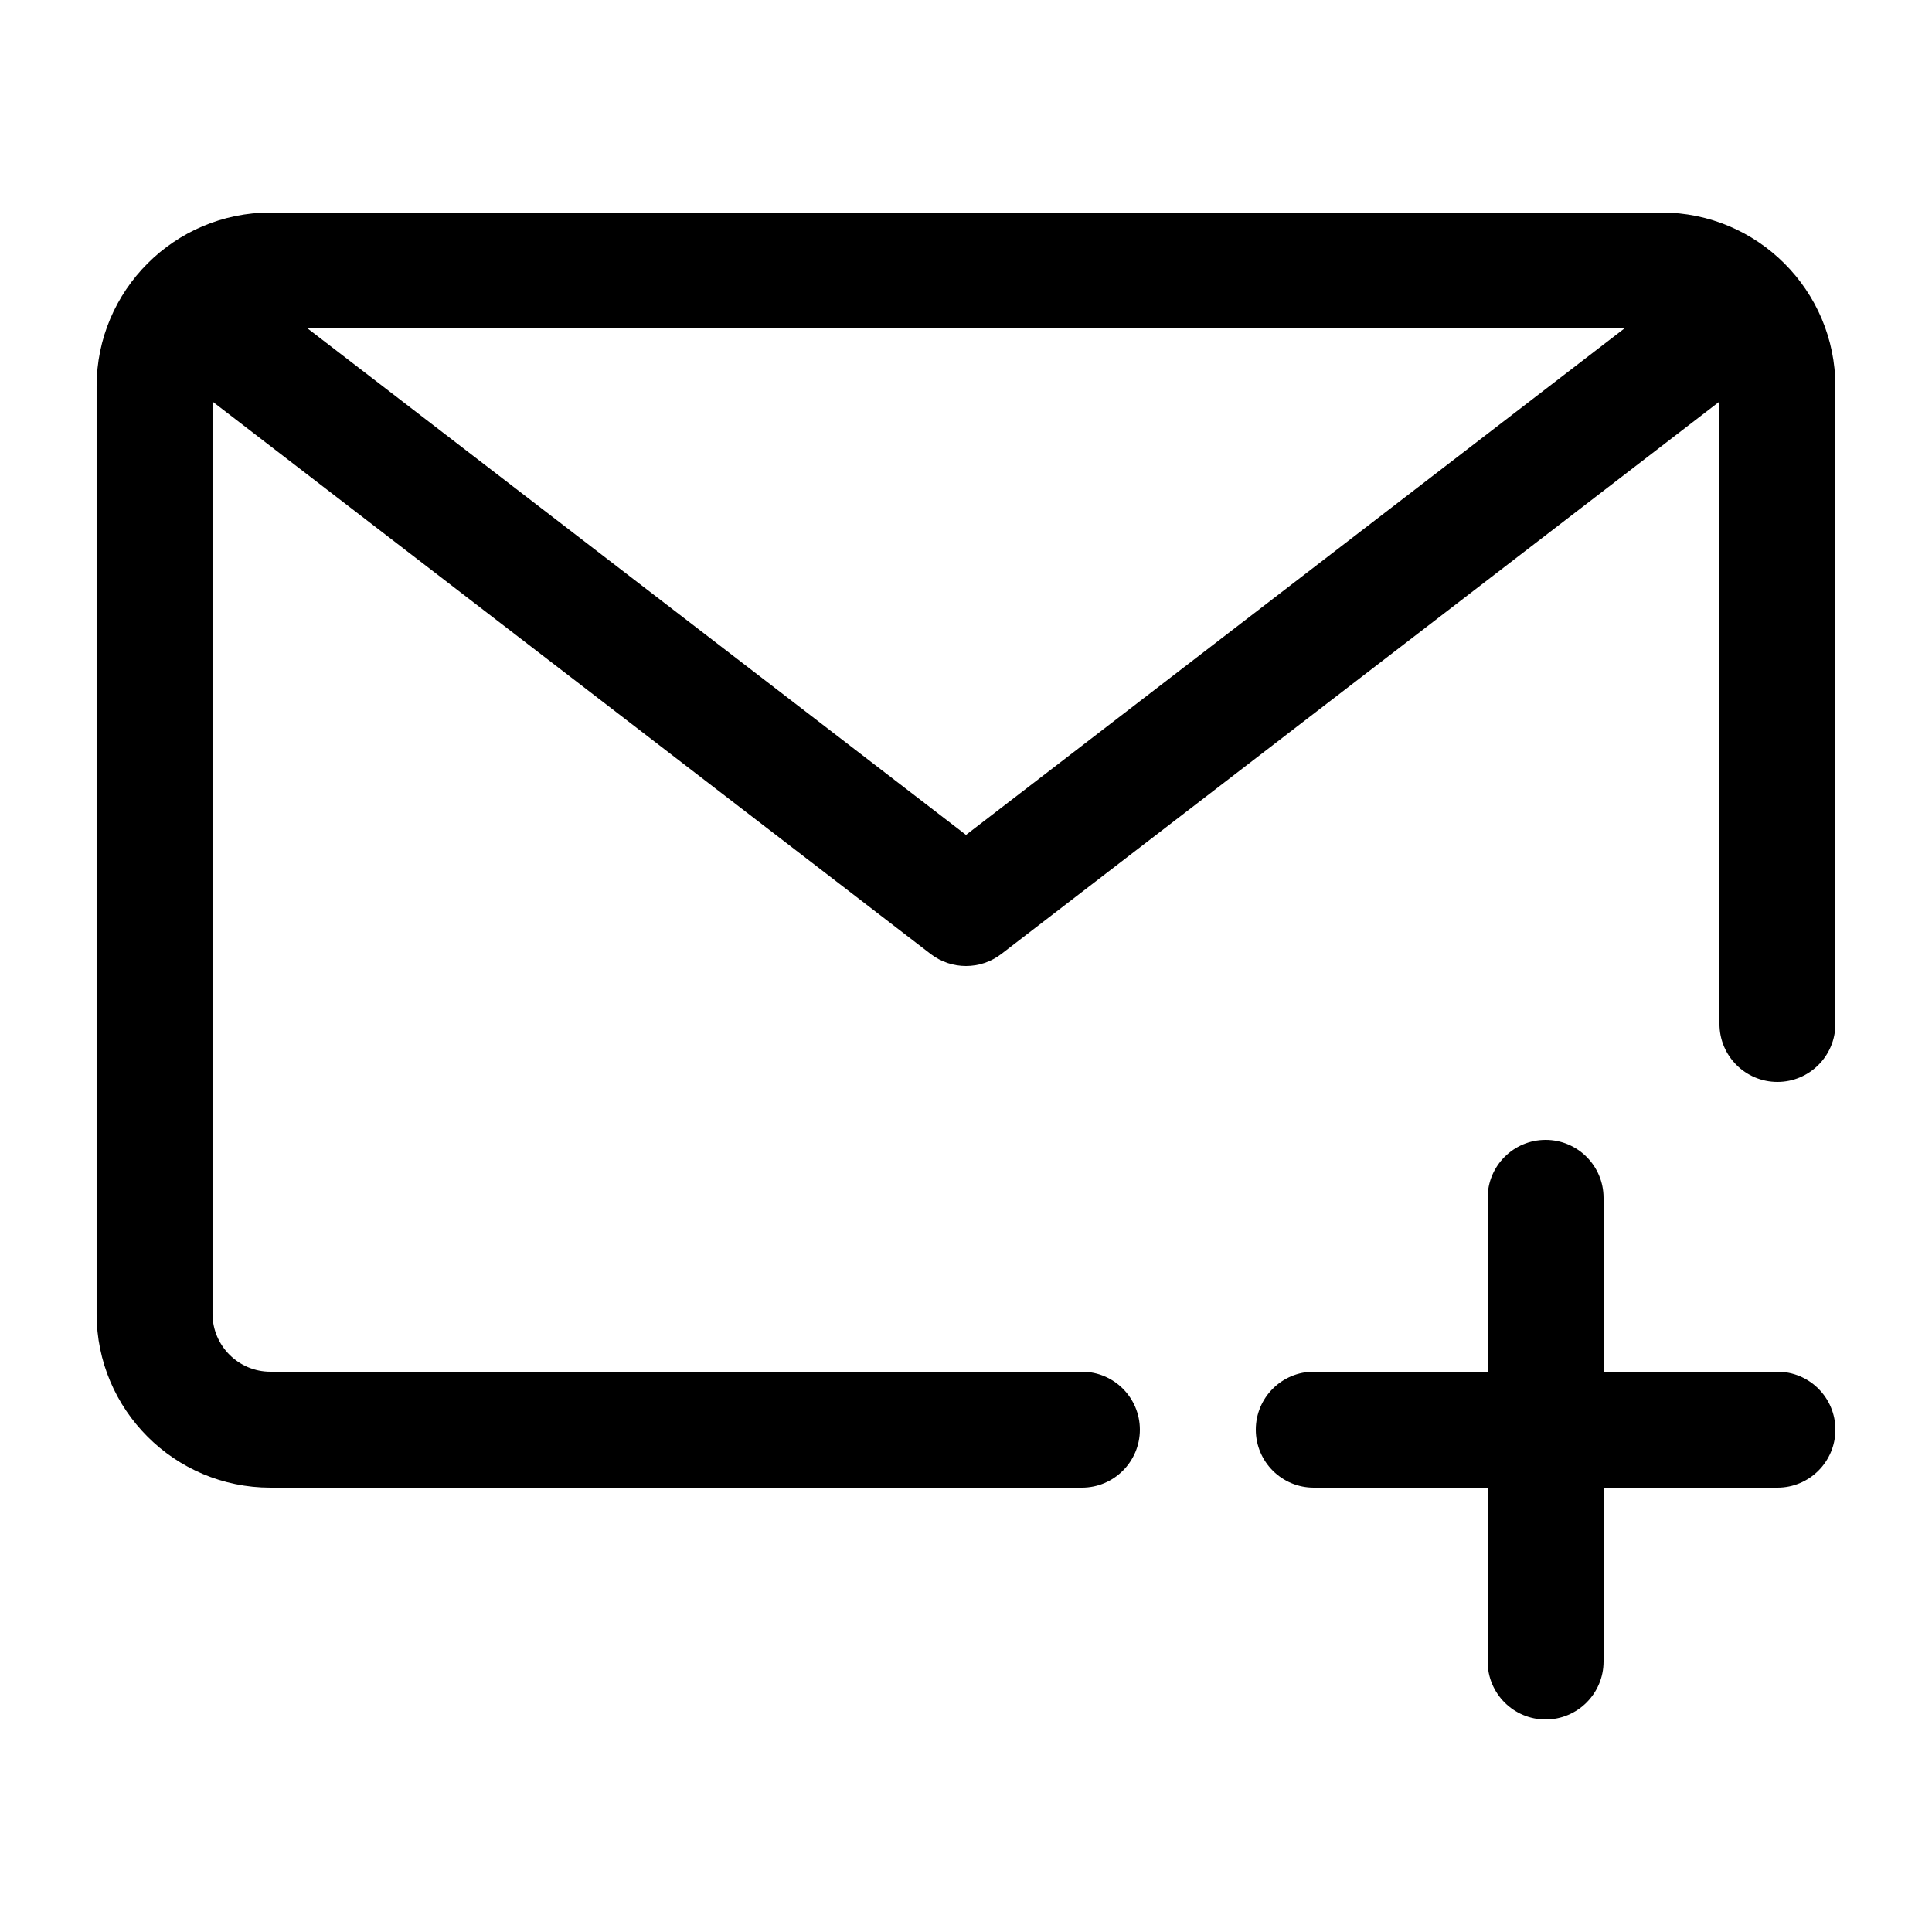 <?xml version="1.0" encoding="UTF-8"?>
<svg width="1200pt" height="1200pt" version="1.1" viewBox="0 0 1200 1200" xmlns="http://www.w3.org/2000/svg">
 <path d="m924 852h-108c-19.871 0-36 16.129-36 36s16.129 36 36 36h108v108c0 19.871 16.129 36 36 36s36-16.129 36-36v-108h108c19.871 0 36-16.129 36-36s-16.129-36-36-36h-108v-108c0-19.871-16.129-36-36-36s-36 16.129-36 36zm-792-602.58 446.05 343.12c12.938 9.949 30.961 9.949 43.895 0l446.05-343.12v386.58c0 19.871 16.129 36 36 36s36-16.129 36-36v-396c0-59.605-48.395-108-108-108h-864c-59.605 0-108 48.395-108 108v576c0 59.605 48.395 108 108 108h504c19.871 0 36-16.129 36-36s-16.129-36-36-36h-504c-19.871 0-36-16.129-36-36v-566.58zm876.96-45.422h-817.92l408.96 314.58z" fill-rule="evenodd"/>
</svg>
